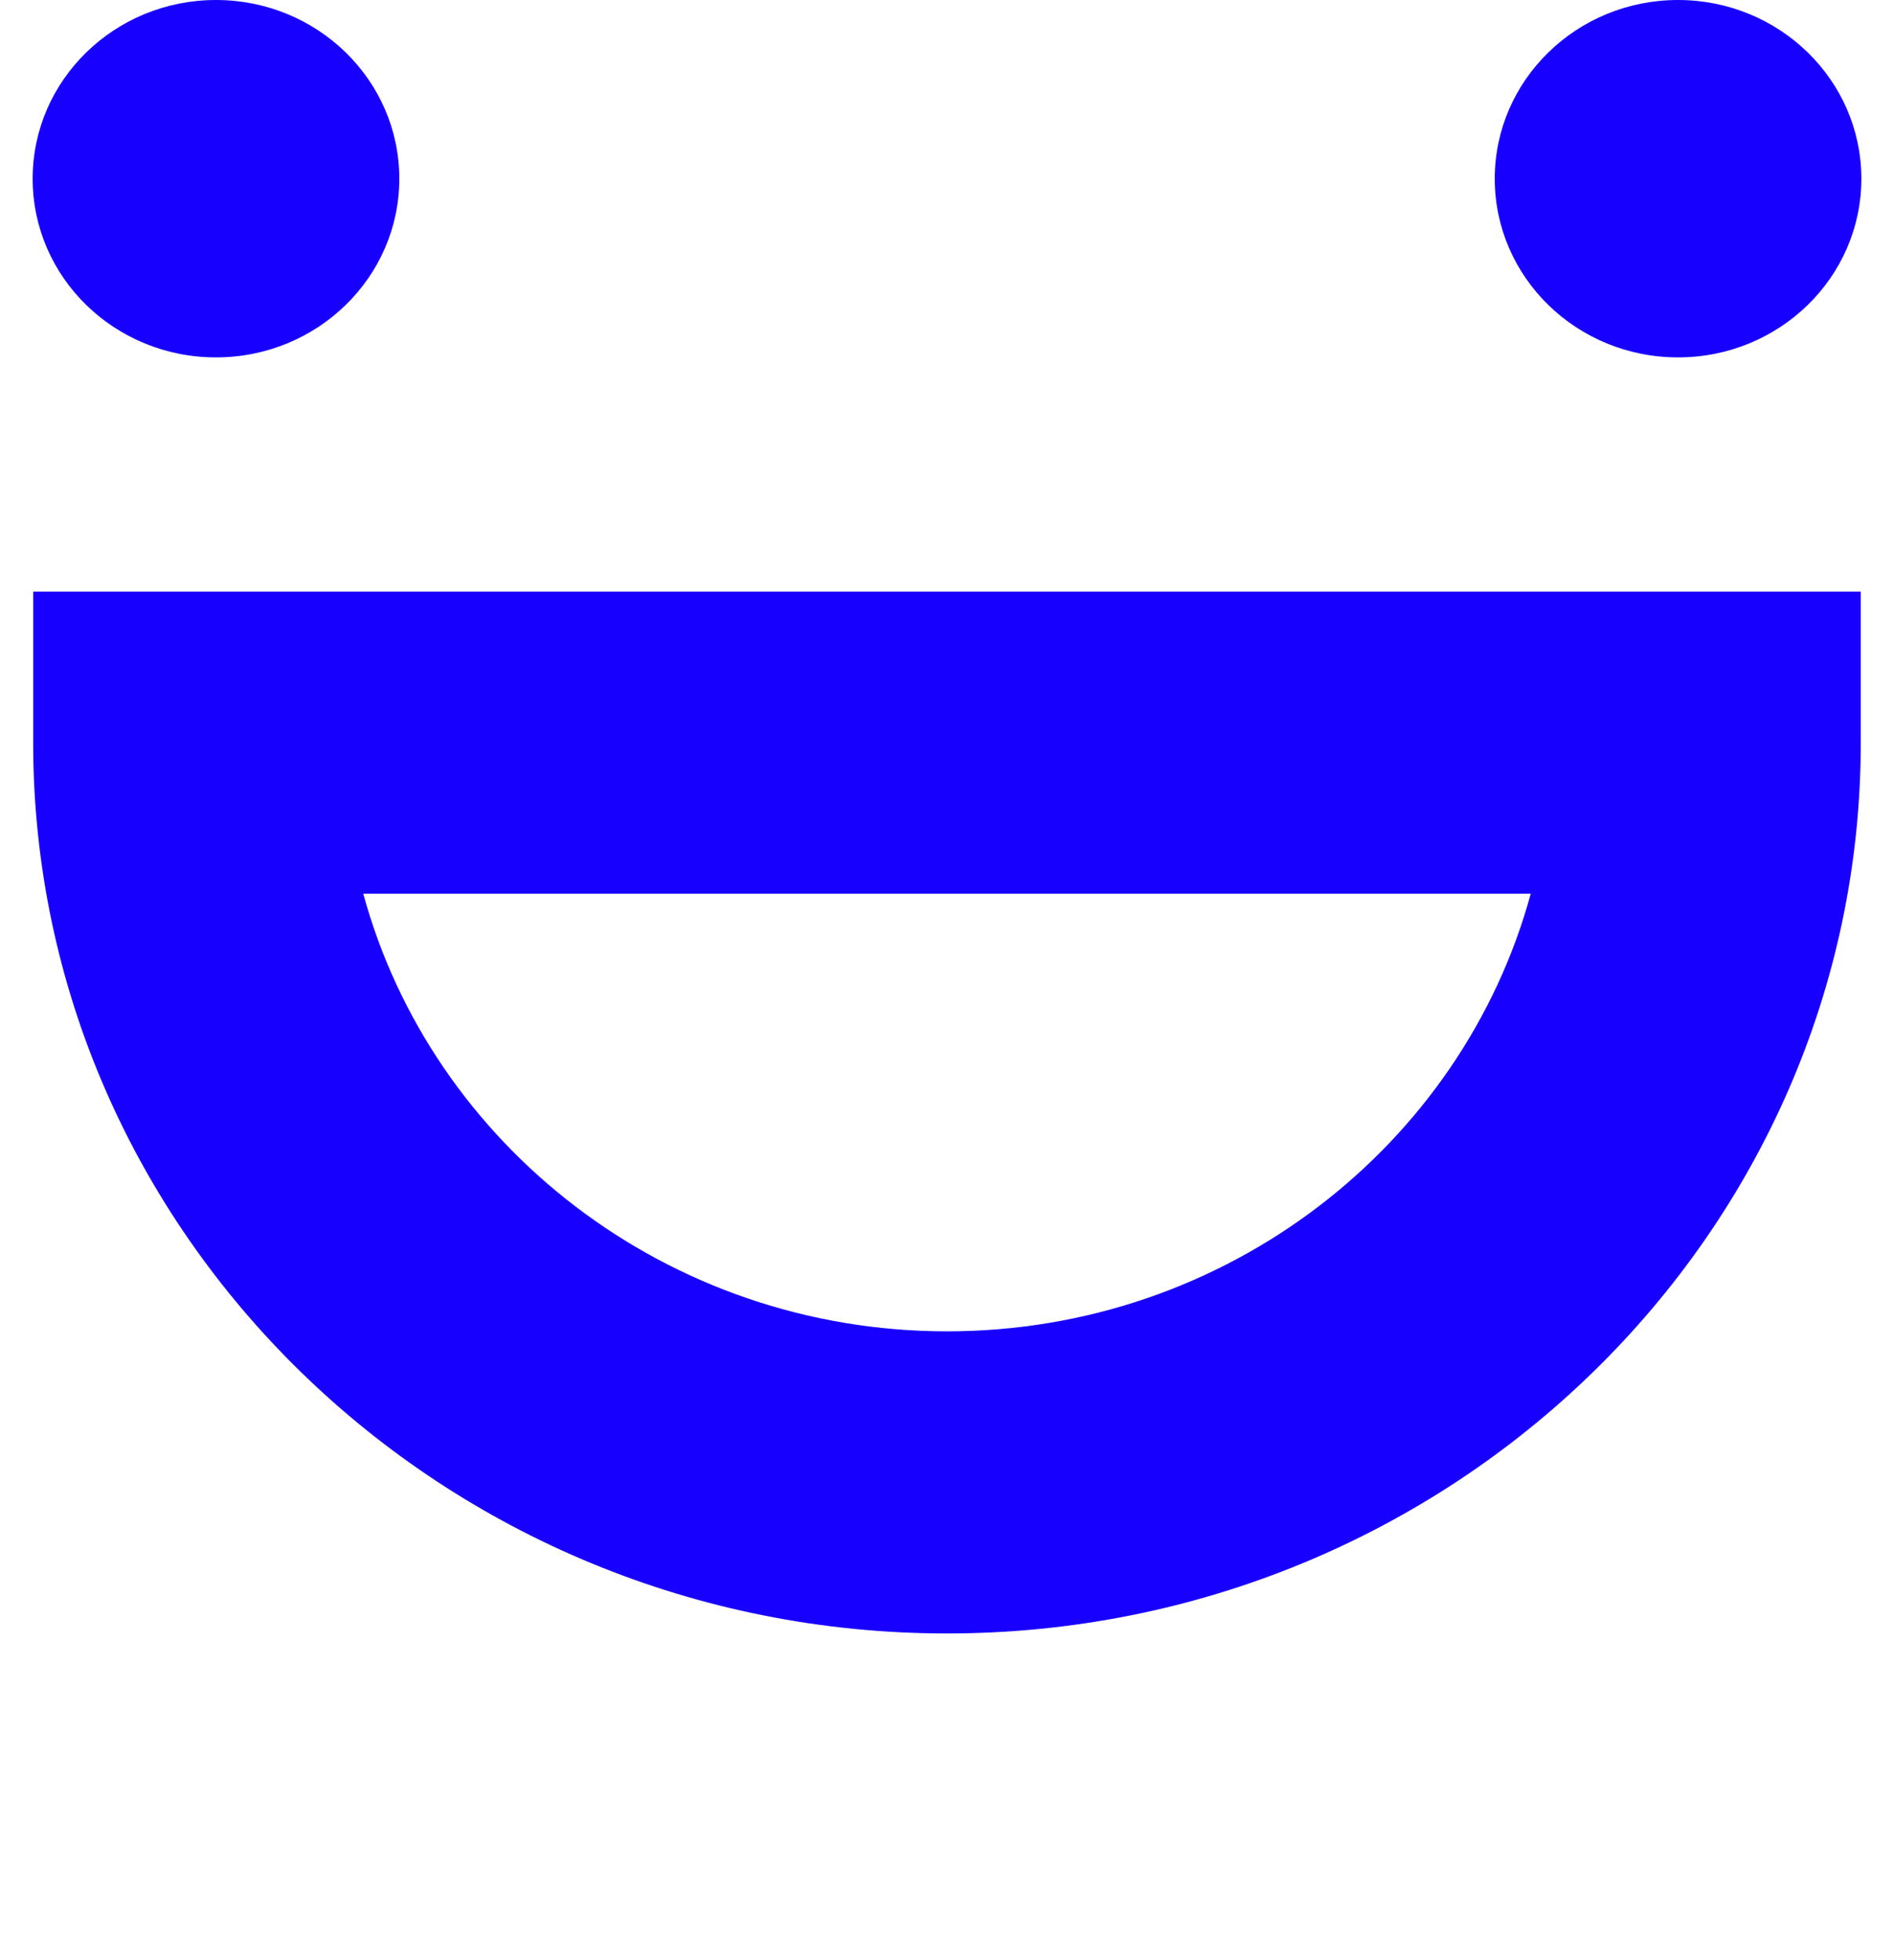 <svg width="29" height="30" viewBox="0 0 29 30" fill="none" xmlns="http://www.w3.org/2000/svg">
<g id="Frame 2">
<path id="Emoticon" fill-rule="evenodd" clip-rule="evenodd" d="M5.562 13.678C6.612 17.53 10.221 20.376 14.5 20.376C18.779 20.376 22.388 17.53 23.438 13.678H5.562ZM14.5 25C6.785 25 0.508 18.884 0.508 11.367V9.055H28.491V11.367C28.491 18.884 22.215 25 14.5 25ZM6.114 2.735C6.114 4.246 4.857 5.47 3.307 5.47C1.756 5.47 0.5 4.246 0.5 2.735C0.5 1.225 1.756 0 3.307 0C4.857 0 6.114 1.225 6.114 2.735ZM28.5 2.735C28.5 4.246 27.243 5.47 25.693 5.47C24.143 5.47 22.887 4.246 22.887 2.735C22.887 1.225 24.143 0 25.693 0C27.243 0 28.5 1.225 28.5 2.735Z" fill="#1800FF"/>
</g>
</svg>
